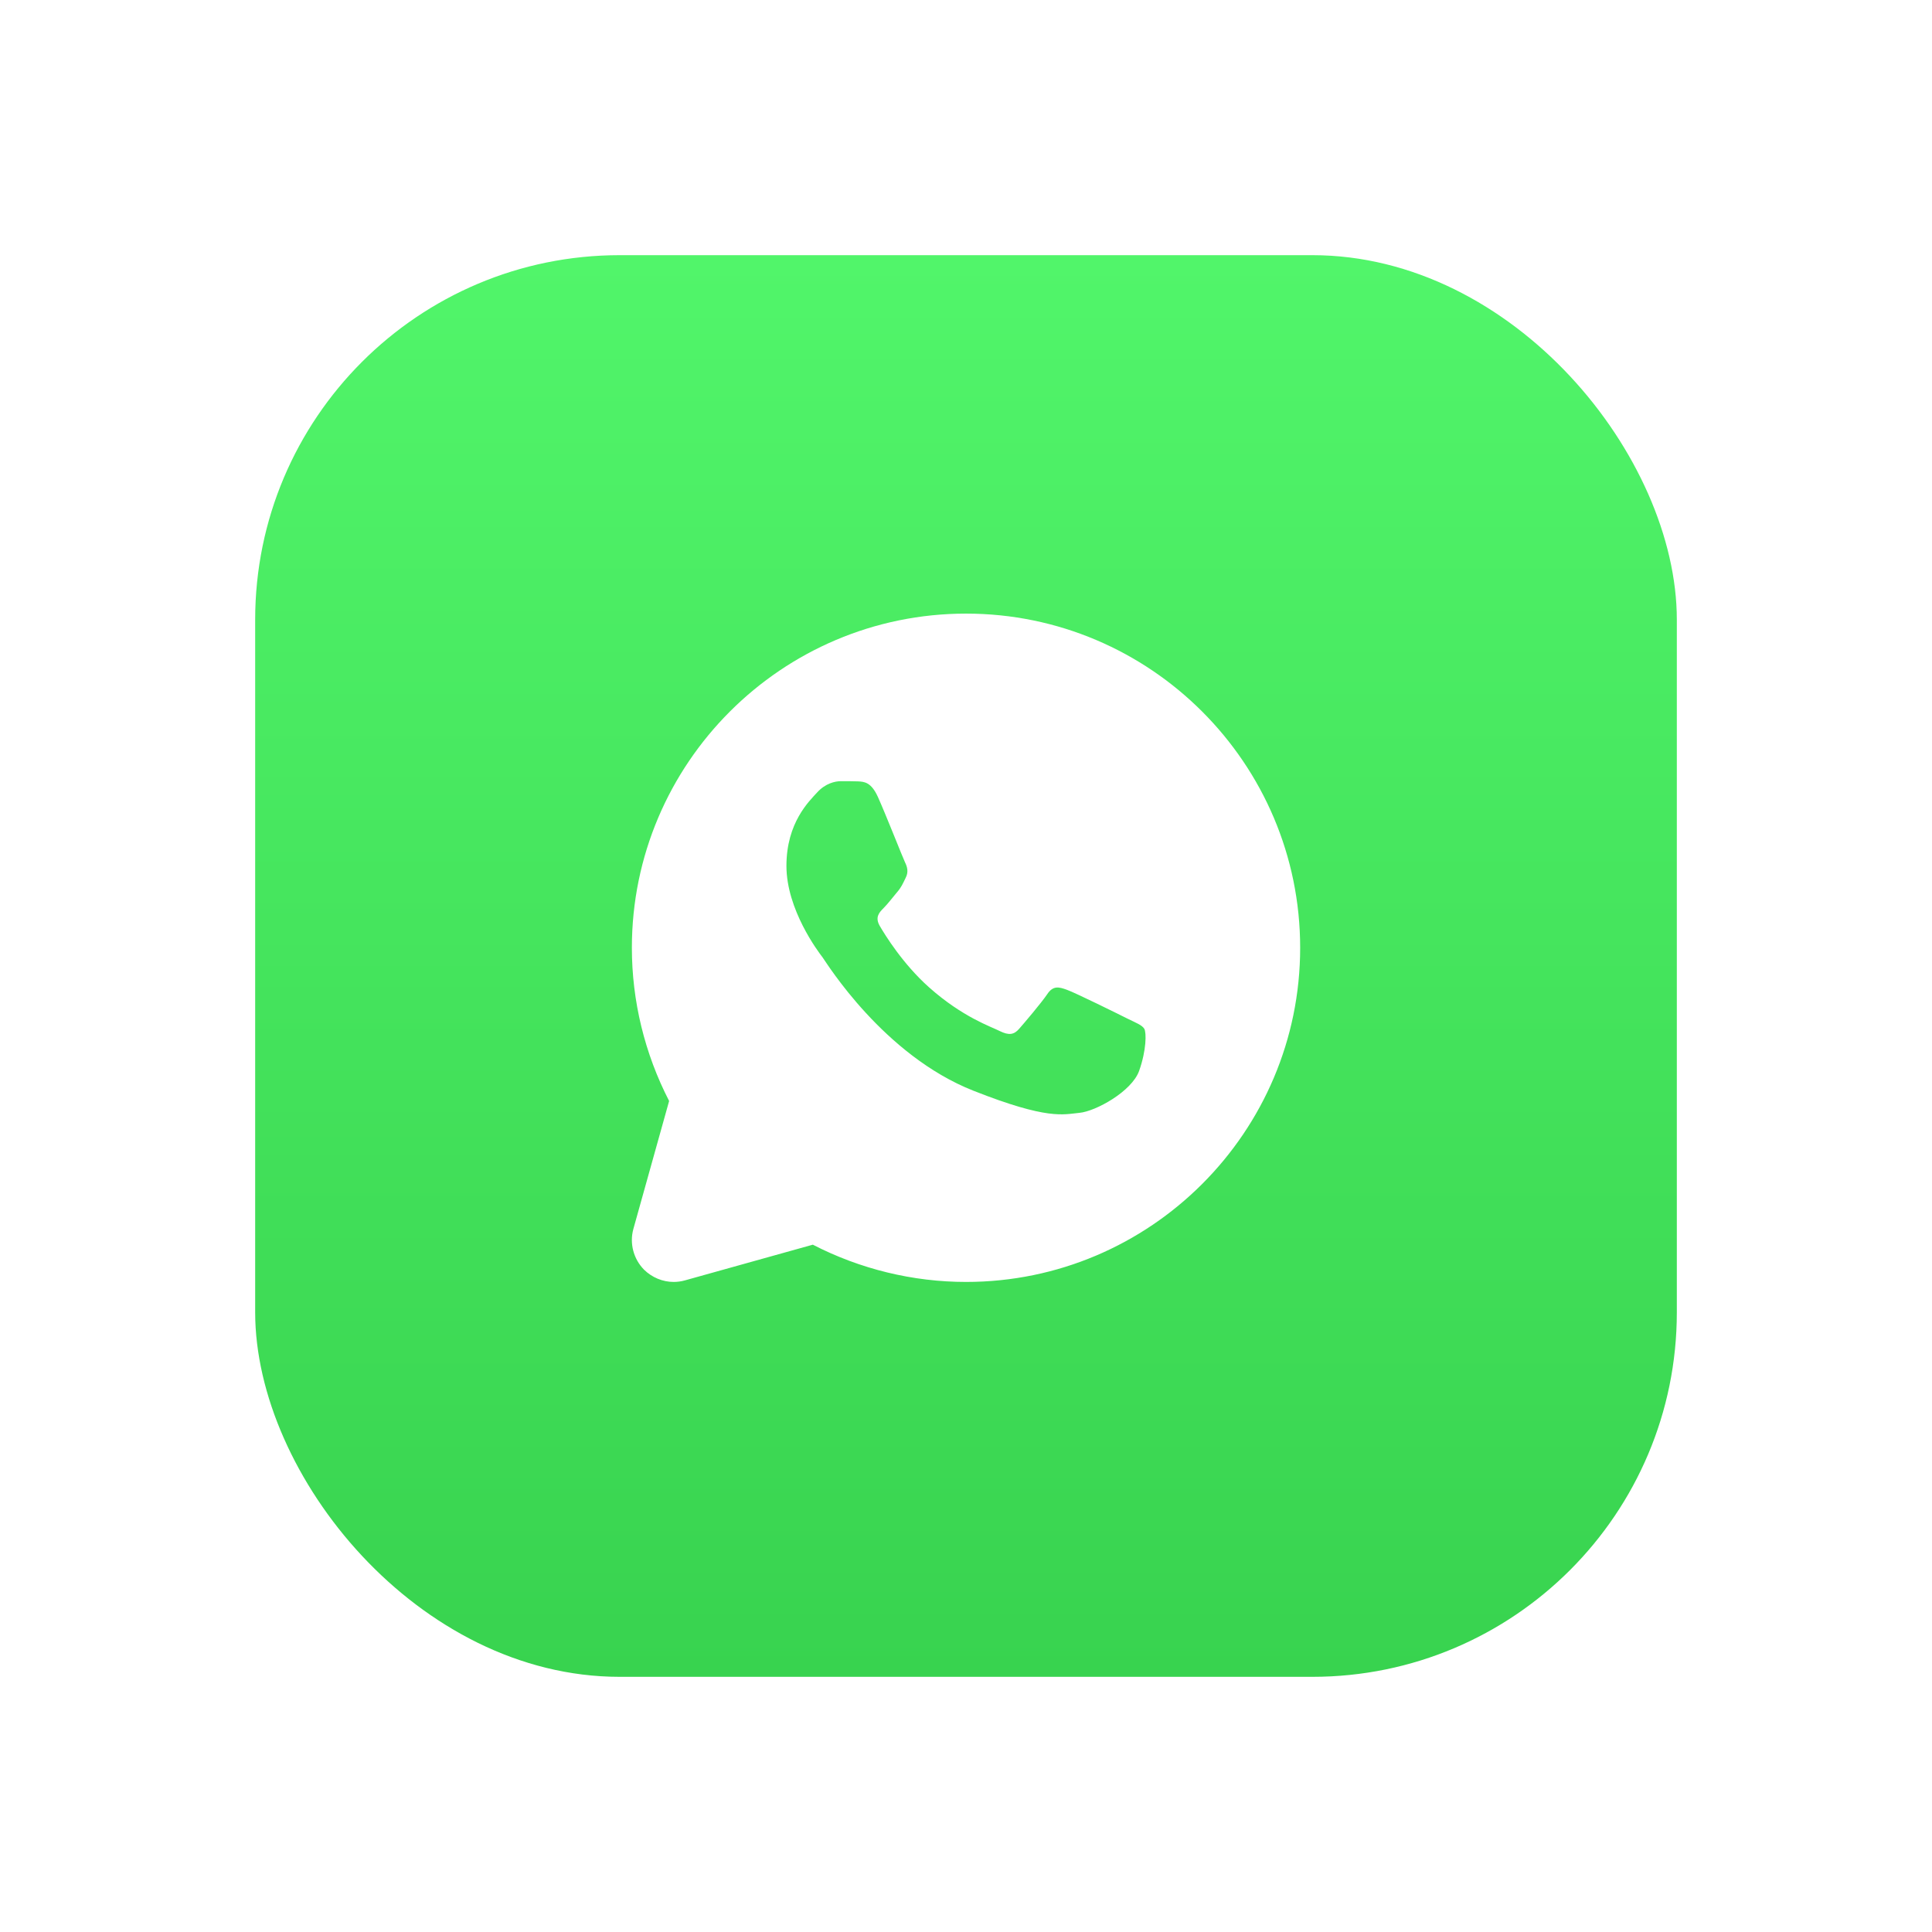 <svg width="53" height="53" viewBox="0 0 53 53" fill="none" xmlns="http://www.w3.org/2000/svg">
<g filter="url(#filter0_d_551_14)">
<rect x="7" y="7" width="39" height="39" rx="10" fill="url(#paint0_linear_551_14)"/>
</g>
<path d="M26.501 16.833C21.445 16.833 17.334 20.945 17.334 26C17.334 27.462 17.687 28.906 18.356 30.203L17.375 33.714C17.265 34.112 17.38 34.539 17.669 34.832C17.889 35.047 18.182 35.167 18.48 35.167C18.585 35.167 18.686 35.153 18.787 35.125L22.298 34.145C23.595 34.814 25.043 35.167 26.501 35.167C31.556 35.167 35.667 31.055 35.667 26C35.667 20.945 31.556 16.833 26.501 16.833ZM31.249 29.378C31.047 29.942 30.057 30.487 29.613 30.528C29.168 30.57 28.751 30.73 26.707 29.923C24.241 28.952 22.683 26.426 22.564 26.261C22.44 26.101 21.574 24.95 21.574 23.754C21.574 22.562 22.201 21.976 22.422 21.733C22.646 21.49 22.907 21.43 23.068 21.43C23.233 21.43 23.393 21.43 23.535 21.435C23.705 21.444 23.897 21.453 24.081 21.857C24.296 22.333 24.768 23.534 24.828 23.658C24.887 23.777 24.929 23.919 24.846 24.079C24.768 24.24 24.727 24.341 24.603 24.483C24.484 24.625 24.351 24.799 24.241 24.909C24.122 25.028 23.994 25.161 24.136 25.404C24.278 25.647 24.764 26.44 25.483 27.082C26.409 27.907 27.188 28.163 27.431 28.287C27.674 28.406 27.816 28.388 27.958 28.223C28.1 28.062 28.563 27.517 28.728 27.274C28.889 27.031 29.049 27.072 29.274 27.155C29.494 27.233 30.685 27.82 30.928 27.943C31.171 28.062 31.331 28.122 31.391 28.223C31.451 28.324 31.451 28.809 31.249 29.378Z" fill="white"/>
<defs>
<filter id="filter0_d_551_14" x="0" y="0" width="53" height="53" filterUnits="userSpaceOnUse" color-interpolation-filters="sRGB">
<feFlood flood-opacity="0" result="BackgroundImageFix"/>
<feColorMatrix in="SourceAlpha" type="matrix" values="0 0 0 0 0 0 0 0 0 0 0 0 0 0 0 0 0 0 127 0" result="hardAlpha"/>
<feOffset/>
<feGaussianBlur stdDeviation="3.5"/>
<feColorMatrix type="matrix" values="0 0 0 0 0.251 0 0 0 0 0.875 0 0 0 0 0.345 0 0 0 0.26 0"/>
<feBlend mode="normal" in2="BackgroundImageFix" result="effect1_dropShadow_551_14"/>
<feBlend mode="normal" in="SourceGraphic" in2="effect1_dropShadow_551_14" result="shape"/>
</filter>
<linearGradient id="paint0_linear_551_14" x1="26.5" y1="7" x2="26.5" y2="46" gradientUnits="userSpaceOnUse">
<stop stop-color="#51F56A"/>
<stop offset="1" stop-color="#38D34F"/>
</linearGradient>
</defs>
</svg>
